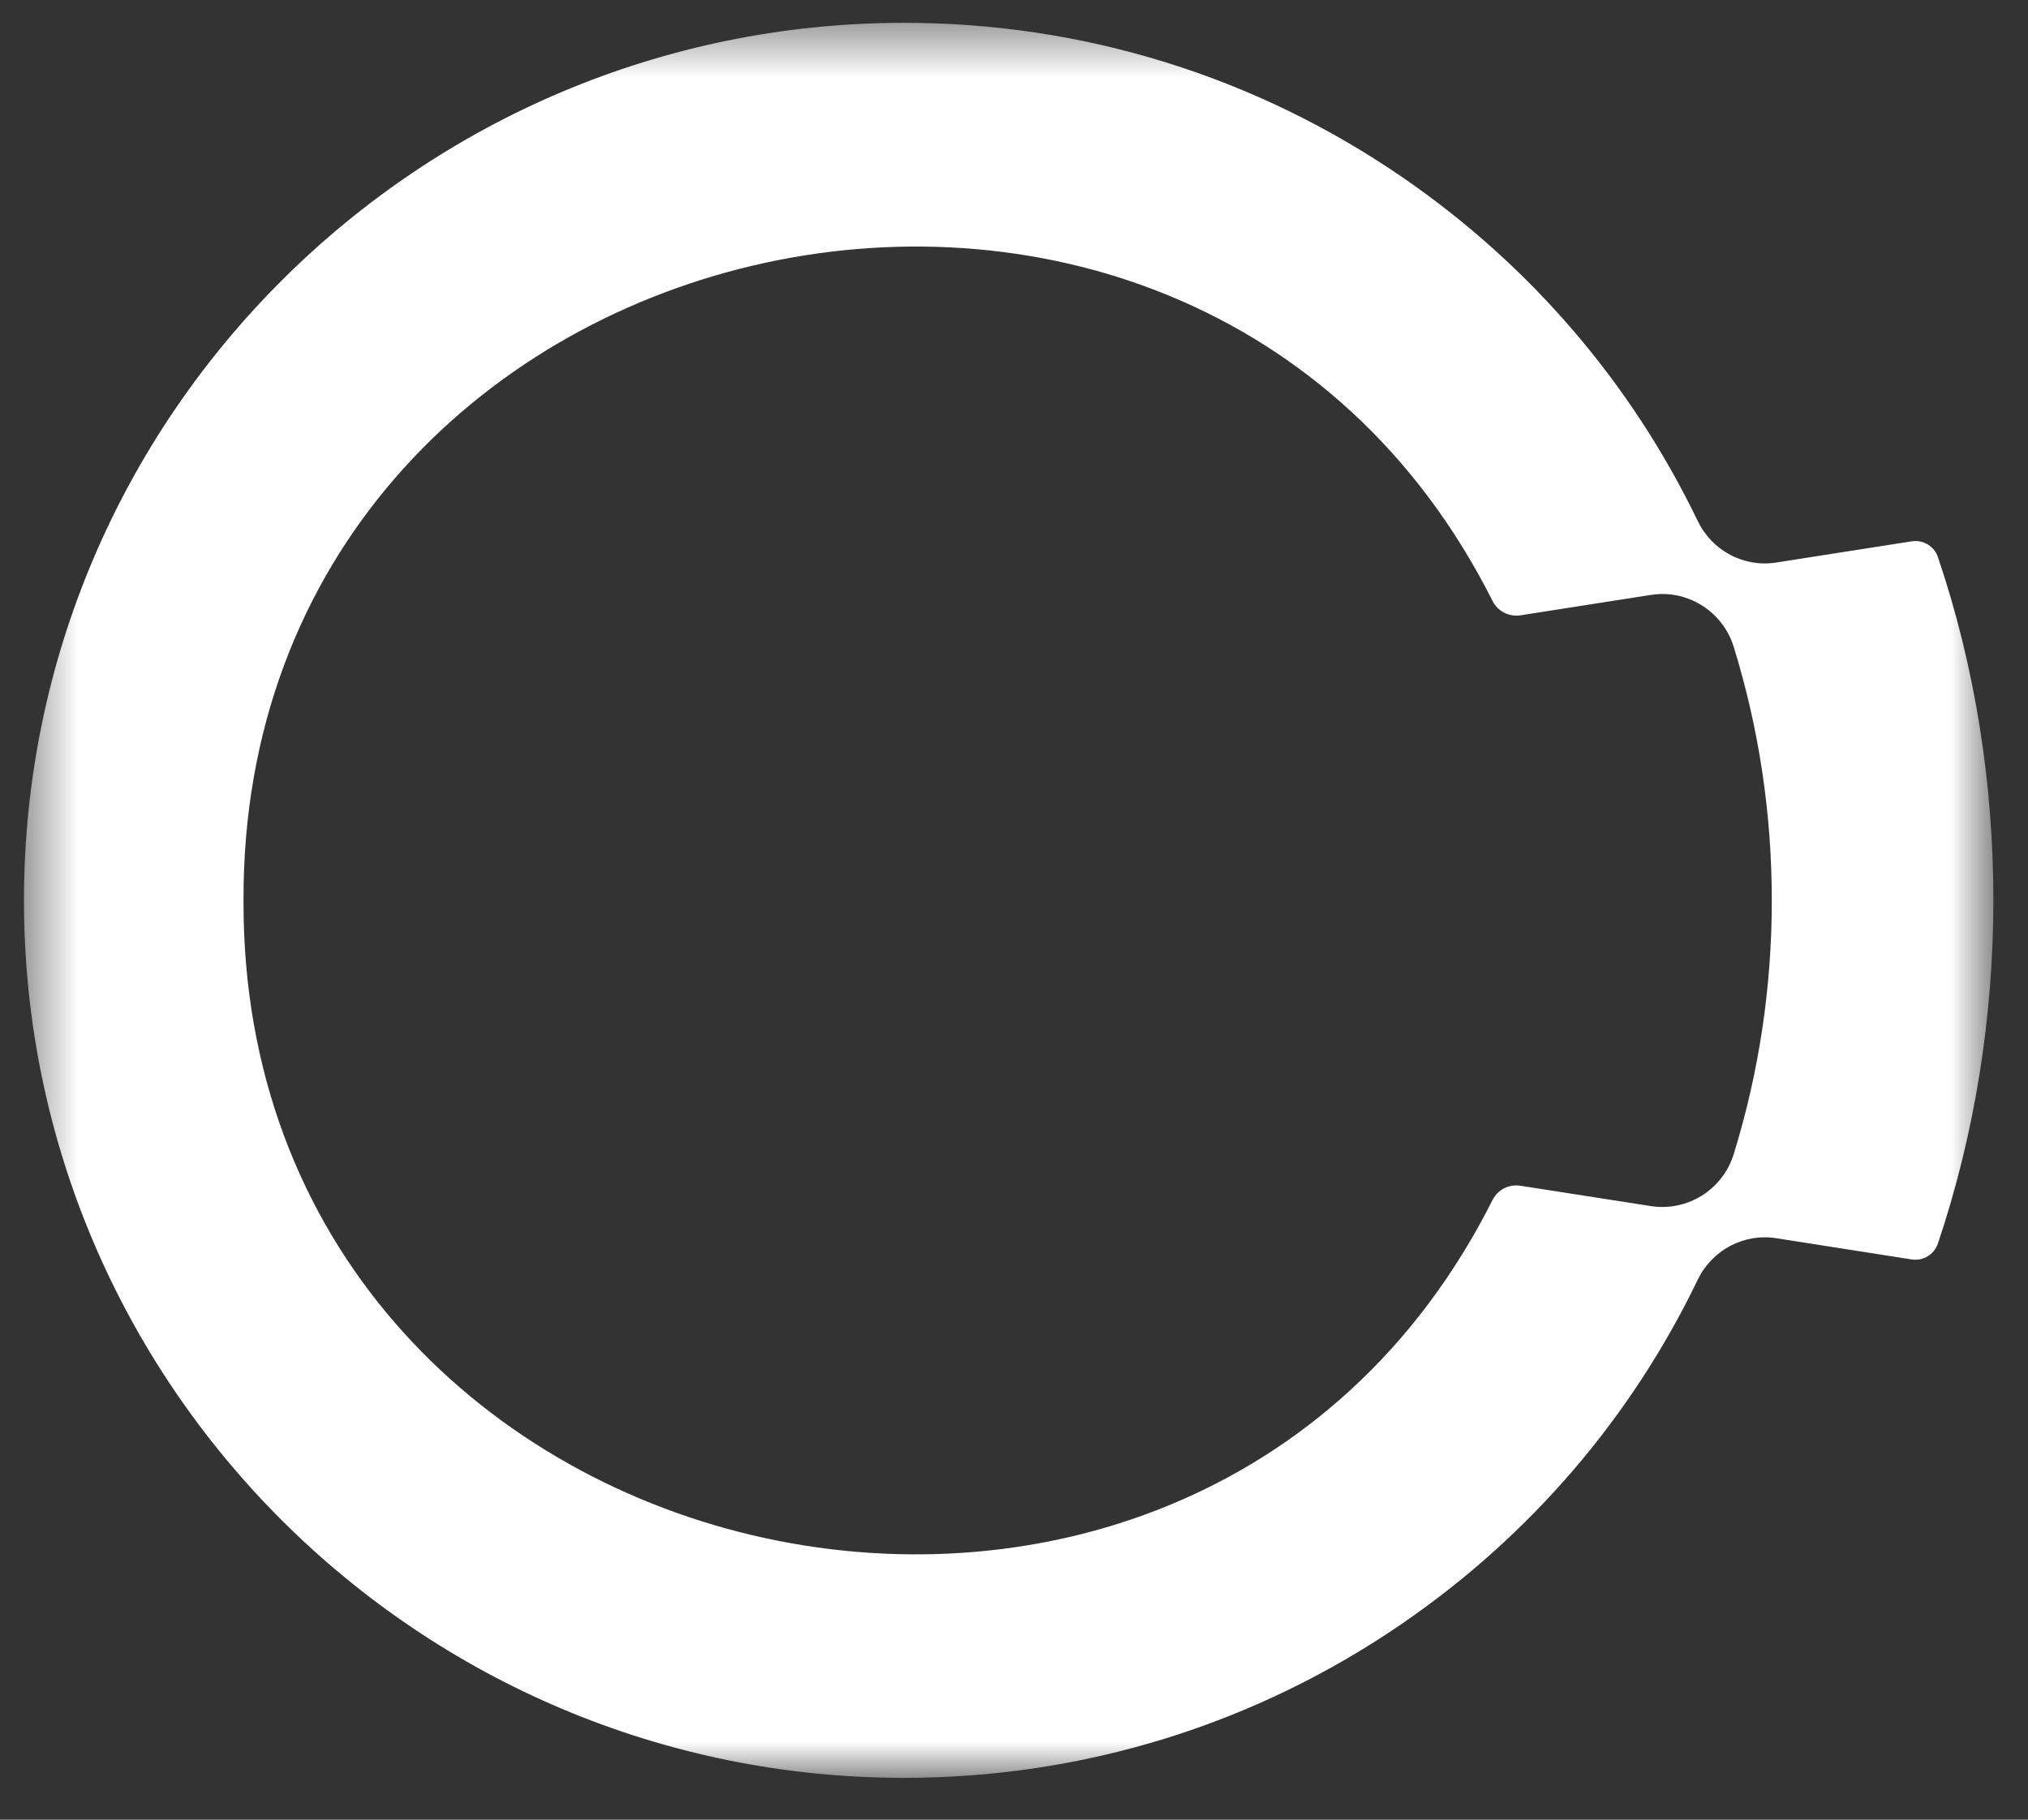 <?xml version="1.0" encoding="UTF-8"?>
<svg xmlns="http://www.w3.org/2000/svg" width="39" height="35" viewBox="0 0 39 35" fill="none">
  <rect x="0" y="0" width="39" height="35" fill="#333333" stroke="none"/>
  <mask id="mask0_2052_148" style="mask-type:luminance" maskUnits="userSpaceOnUse" x="0" y="0" width="39" height="35">
    <path fill-rule="evenodd" clip-rule="evenodd" d="M0.461 0.439H38.334V34.196H0.461V0.439Z" fill="white"></path>
  </mask>
  <g mask="url(#mask0_2052_148)">
    <path fill-rule="evenodd" clip-rule="evenodd" d="M29.239 22.807C29.02 22.772 28.802 22.882 28.703 23.08C22.844 34.733 4.636 30.55 4.683 17.32C4.64 4.088 22.845 -0.094 28.704 11.561C28.804 11.759 29.021 11.869 29.241 11.835L31.746 11.443C32.453 11.332 33.13 11.76 33.341 12.442C33.827 14.015 34.073 15.651 34.073 17.32C34.073 18.989 33.827 20.625 33.341 22.199C33.13 22.881 32.453 23.308 31.746 23.198L29.239 22.807ZM36.764 10.412L34.156 10.82C33.531 10.918 32.922 10.589 32.648 10.02C31.374 7.374 29.435 5.109 26.989 3.423C24.156 1.471 20.836 0.439 17.388 0.439C8.054 0.439 0.461 8.011 0.461 17.317C0.461 26.624 8.054 34.196 17.388 34.196C20.836 34.196 24.156 33.164 26.989 31.212C29.436 29.526 31.374 27.261 32.648 24.616C32.922 24.047 33.531 23.718 34.156 23.816L36.762 24.224C36.981 24.258 37.195 24.132 37.266 23.922C38.684 19.715 38.696 14.931 37.267 10.713C37.197 10.504 36.983 10.378 36.764 10.412Z" fill="white"></path>
  </g>
</svg>
